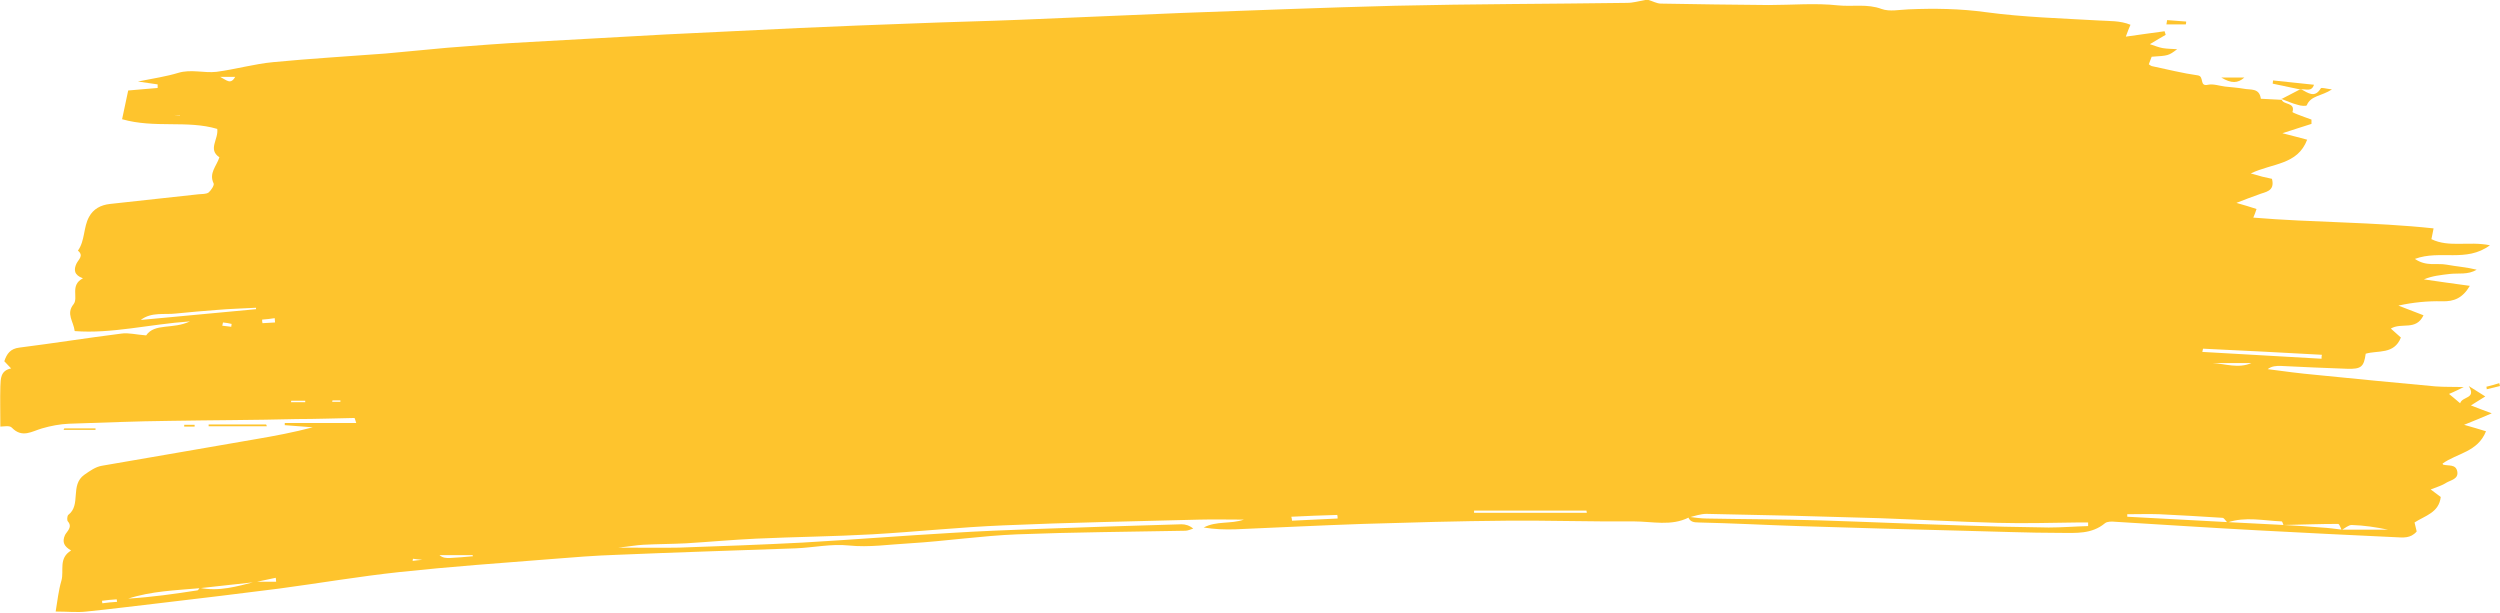 <?xml version="1.0" encoding="UTF-8" standalone="no"?><svg xmlns="http://www.w3.org/2000/svg" xmlns:xlink="http://www.w3.org/1999/xlink" fill="#000000" height="170.6" preserveAspectRatio="xMidYMid meet" version="1" viewBox="-0.1 -0.0 696.2 170.6" width="696.2" zoomAndPan="magnify"><g fill="#fec42d" id="change1_1"><path d="M687.4,107.5c1.4,0.9,2.9,1.8,4.6,2.9c-1.3,0.8-2.4,1.5-4,2.5c1.8,0.7,3.3,1.3,5.8,2.2 c-2.8,1.2-4.9,2.1-7.7,3.2c2.4,0.7,4.2,1.2,6.1,1.8c-2.3,5.8-8.1,6.1-12.1,9c0,0,0.1,0.3,0.2,0.3c1.5,0.4,3.5-0.2,3.9,1.9 c0.4,2.1-1.8,2.4-3,3.1c-1.2,0.8-2.6,1.2-4.4,1.9c1.1,0.8,2,1.5,2.8,2.1c-0.5,4.4-4.4,5.2-7.3,7.1c0.2,0.9,0.4,1.7,0.6,2.5 c-1.7,2-3.8,1.7-5.9,1.6c-12.7-0.6-25.4-1.2-38.1-1.9c-13.3-0.7-26.7-1.6-40-2.4c-0.9-0.1-2.2-0.1-2.8,0.4 c-3.7,3.1-8.1,2.7-12.3,2.7c-9.1,0-18.2-0.4-27.3-0.6c-15.3-0.4-30.6-0.8-45.9-1.3c-9.2-0.3-18.4-0.8-27.6-1c-1.5,0-2.5-0.2-3-1.6 c1.7,0.2,3.5,0.5,5.2,0.5c10.4,0.2,20.7,0.2,31.1,0.5c13.1,0.4,26.1,1,39.2,1.4c8.3,0.3,16.6,0.5,24.9,0.6c3.7,0,7.3-0.3,11-0.4 c0-0.3,0-0.7,0-1c-1.1,0-2.2,0-3.2,0c-7.3,0.1-14.7,0.3-22,0.1c-11-0.3-21.9-0.9-32.9-1.3c-16.1-0.5-32.1-0.9-48.2-1.2 c-1.6,0-3.3,0.6-4.9,1c-4.9,2.5-10.2,1.1-15.3,1.1c-11.8,0.1-23.6-0.3-35.4-0.2c-13.4,0.1-26.7,0.5-40.1,0.9 c-11.8,0.4-23.6,1-35.4,1.5c-3,0.1-5.9,0-8.9-0.5c3.6-1.9,7.5-0.9,11.2-2.2c-4.1,0-8.3-0.1-12.4,0c-18.2,0.5-36.3,0.8-54.5,1.6 c-12.2,0.5-24.4,1.8-36.6,2.5c-10.7,0.6-21.5,0.7-32.3,1.2c-6.5,0.3-13,0.9-19.5,1.3c-4,0.2-8,0.2-11.9,0.4c-2,0.1-4,0.5-7.1,0.8 c6.4,0,11.7,0.1,17,0c11.5-0.4,22.9-0.8,34.4-1.4c13.8-0.8,27.7-1.9,41.5-2.7c8-0.5,15.9-0.8,23.9-1.1c13.4-0.5,26.7-0.9,40.1-1.3 c1.1,0,2.2,0.3,3.3,1.2c-0.7,0.2-1.5,0.6-2.2,0.6c-15.6,0.3-31.2,0.4-46.8,1c-10,0.4-20,1.9-29.9,2.5c-5.7,0.3-11.3,1.2-17.1,0.6 c-4.8-0.5-9.8,0.6-14.7,0.8c-16.6,0.6-33.1,1.1-49.7,1.8c-6.2,0.2-12.4,0.7-18.6,1.2c-14,1.1-28,2.1-42,3.6 c-11.2,1.2-22.3,3.1-33.5,4.6c-10.9,1.4-21.8,2.7-32.8,4c-7,0.8-13.9,1.7-20.9,2.4c-2.6,0.3-5.3,0-8.6,0c0.5-3,0.8-5.9,1.6-8.6 c0.8-2.8-0.9-6.2,2.7-8.4c-1.9-1.1-2.6-2.3-1.7-4.3c0.5-1,2.2-2.2,0.8-3.8c-0.3-0.3-0.2-1.5,0.1-1.8c3.7-2.8,0.4-8.3,4.5-11.2 c1.6-1.1,3.1-2.2,4.9-2.5c14.3-2.5,28.6-4.9,42.8-7.4c5.3-0.9,10.6-1.9,15.9-3.3c-2.6-0.2-5.2-0.4-7.8-0.6c0-0.2,0-0.4,0-0.6 c6.5,0,13.1,0,19.9,0c-0.3-0.9-0.4-1.4-0.5-1.4c-5.4,0.1-10.7,0.3-16.1,0.3C70.8,117,59,117,47.2,117.2c-9.4,0.1-18.7,0.5-28.1,0.8 c-2.5,0.1-5.1,0.6-7.5,1.3c-2.8,0.8-5.5,2.8-8.4-0.2c-0.6-0.7-2.4-0.3-3.2-0.3c0-3.9-0.1-7.6,0-11.2c0.1-2.1,0-4.4,3-5 c-0.8-0.9-1.4-1.4-1.9-2c0.7-2.1,1.7-3.5,4.2-3.8c9.5-1.2,18.9-2.7,28.4-3.9c2-0.3,4.1,0.3,6.9,0.5c2.4-3.5,7.4-1.6,12.2-3.9 C41.4,90.3,31,93,20.7,92.2c-0.3-2.7-2.5-4.8-0.3-7.5c1.4-1.8-1.1-5.3,2.6-7.2c-2.5-0.9-2.6-2.4-1.8-4.1c0.6-1.2,2.1-2.2,0.4-3.6 c2-2.8,1.5-6.5,3.1-9.4c1.2-2.2,3.2-3.3,5.8-3.6c8.2-0.9,16.5-1.8,24.7-2.7c0.9-0.1,2.1,0,2.8-0.5c0.7-0.6,1.6-2,1.4-2.5 c-1.4-2.9,0.8-4.8,1.6-7.3c-3.3-2.2-0.2-5-0.6-7.9C52,33.4,43,35.8,33.9,33.2c0.6-2.8,1.1-5.3,1.7-8c2.7-0.2,5.4-0.5,8.2-0.7 c0-0.3,0-0.7,0-1c-1.4-0.2-2.9-0.4-5.5-0.8c4.5-0.9,7.9-1.4,11.2-2.4c3.6-1.1,7.2,0.1,10.7-0.3c5.3-0.7,10.5-2.2,15.8-2.7 c10.4-1,20.8-1.6,31.3-2.4c5.7-0.5,11.4-1.1,17.1-1.6c7.6-0.6,15.3-1.2,22.9-1.6c12.6-0.7,25.2-1.4,37.8-2.1 c12.4-0.6,24.9-1.2,37.3-1.8c10.8-0.5,21.7-0.9,32.5-1.3c9.7-0.4,19.5-0.6,29.2-1c15-0.6,30-1.3,45-1.9c19.8-0.7,39.5-1.5,59.3-2 c21.5-0.5,43.1-0.5,64.6-0.8c1.7,0,3.3-0.5,5-0.8c0.3,0,0.6,0,1,0c1.1,0.3,2.3,1,3.4,1c10,0.2,20.1,0.3,30.1,0.4 c6.4,0,13-0.6,19.3,0.1c4,0.4,8.1-0.5,12.1,1c2.2,0.8,5,0.2,7.5,0.1c7.2-0.3,14.4-0.2,21.6,0.8c10.4,1.4,20.9,1.7,31.3,2.3 c3,0.2,6,0,8.9,1.2c-0.4,0.9-0.8,1.9-1.3,3.3c3.9-0.6,7.4-1,10.8-1.5c0.1,0.3,0.2,0.6,0.3,1c-1.3,0.7-2.5,1.5-4.4,2.6 c1.5,0.5,2.5,0.9,3.6,1.1c1.2,0.2,2.5,0.2,4,0.3c-2.4,1.8-2.4,1.8-7.1,2.1c-0.3,0.7-0.5,1.4-0.8,2.1c0.3,0.2,0.5,0.4,0.8,0.5 c4.3,0.9,8.6,2,12.9,2.6c1.8,0.3,0.3,3.2,2.8,2.6c1.5-0.3,3.1,0.3,4.7,0.5c1.7,0.2,3.5,0.3,5.2,0.6c1.9,0.4,4.4-0.3,4.8,2.8 c2,0.1,3.9,0.2,5.9,0.3l-0.1-0.1c0.4,1.6,3.9,0.7,3,3.5c0,0.1,1,0.5,1.5,0.7c1.2,0.5,2.5,0.9,3.8,1.4c0,0.4,0,0.8,0,1.2 c-2.4,0.8-4.8,1.5-8.1,2.6c2.9,0.7,4.9,1.3,6.9,1.8c-2.7,7.1-9.7,6.5-15.7,9.4c1.6,0.4,2.4,0.7,3.2,0.9c0.9,0.2,1.8,0.4,2.7,0.6 c0.9,3.6-1.9,3.6-3.8,4.4c-1.9,0.7-3.9,1.4-6.1,2.3c2.1,0.6,3.8,1.1,5.6,1.7c-0.3,0.9-0.5,1.5-0.9,2.4c16.7,1.4,33.4,1.2,50.2,3 c-0.2,1.2-0.4,1.9-0.6,3c4.9,2.4,10.4,0.5,16.3,1.7c-6.6,4.9-13.9,1.2-20.9,3.8c3.2,2.2,6.1,1.1,8.8,1.6c2.7,0.5,5.6,0.7,8.4,1.4 c-2.4,1.5-5.1,0.9-7.6,1.2c-2.4,0.3-4.7,0.5-7.1,1.5c4.1,0.6,8.3,1.2,12.8,1.8c-2,3.4-4.4,4.4-7.7,4.3c-4.1-0.1-8.1,0.3-12.2,1.2 c2.3,0.9,4.6,1.8,7,2.7c-2.1,4.4-6.1,1.9-9.1,3.7c0.9,0.8,1.9,1.7,2.8,2.5c-1.9,4.8-6.4,3.5-9.8,4.5c-0.5,3.7-1.3,4.3-5.1,4.2 c-6.2-0.2-12.4-0.5-18.6-0.8c-1.2,0-2.4,0-3.6,0.9c4.5,0.6,9,1.2,13.5,1.6c11.1,1.1,22.1,2.2,33.2,3.2c2.6,0.2,5.3,0.1,7.9,0.2 c-1.3,0.6-2.6,1.3-4.1,1.9c1,0.8,1.9,1.6,3.1,2.6C685.6,110.3,689.6,111.1,687.4,107.5z M652.1,147.5c4.3,0,8.6,0,12.8,0 c-3.4-0.7-6.7-1.2-10.1-1.3c-0.9,0-1.9,0.9-2.8,1.4c-0.3-0.6-0.6-1.7-1-1.7c-5.1,0-10.1,0.2-15.2,0.3c-0.2-0.4-0.3-1-0.5-1 c-5-0.2-10.1-1.4-15.1,0.3c-0.5-0.4-0.9-1.3-1.4-1.3c-5.9-0.4-11.7-0.7-17.6-1c-3-0.1-5.9,0-8.9,0c0,0.2,0,0.5,0,0.7 c9.3,0.5,18.6,1,28,1.5c5.2,0.3,10.4,0.5,15.6,0.8c3.5,0.2,7,0.4,10.5,0.7C648.4,147,650.3,147.3,652.1,147.5z M71,162.1 c-5.2,0.6-10.4,1.1-15.5,1.7c-6.7,0.6-13.4,0.8-19.9,2.9c6.5-0.4,12.9-1.3,19.3-2.3c0.2,0,0.4-0.5,0.6-0.7 c5.4,1.1,10.4-0.4,15.5-1.7c1.9,0,3.9,0,5.8,0c0-0.4-0.1-0.7-0.1-1.1C74.7,161.3,72.9,161.7,71,162.1z M613.4,97.1 c-0.1,0.3-0.1,0.6-0.2,0.9c11.1,0.6,22.1,1.3,33.2,1.9c0-0.4,0-0.7,0.1-1.1C635.5,98.2,624.4,97.6,613.4,97.1z M71.2,86.1 c0-0.1,0-0.2,0-0.4c-3.6,0.2-7.2,0.3-10.8,0.6c-3.8,0.3-7.6,0.6-11.4,1c-3.3,0.4-6.9-0.5-9.9,1.8C49.8,88.1,60.5,87.1,71.2,86.1z M441.8,142.8c0-0.2-0.1-0.4-0.1-0.6c-10.4,0-20.9,0-31.3,0c0,0.2,0,0.4,0,0.6C420.9,142.8,431.3,142.8,441.8,142.8z M359.5,143.9 c0.1,0.4,0.2,0.7,0.2,1.1c4.2-0.2,8.4-0.4,12.7-0.6c0-0.3,0-0.7-0.1-1C368.1,143.5,363.8,143.7,359.5,143.9z M626.9,101.1 c-3.6,0-7.3,0-10.9,0C619.6,101.3,623.2,102.7,626.9,101.1z M131.6,154.9c0-0.1-0.1-0.2-0.1-0.3c-3.1,0-6.2,0-9.2,0 c0.9,0.8,1.9,0.8,2.8,0.8C127.2,155.3,129.4,155.1,131.6,154.9z M61.2,21.4c1.8,0.9,2.9,2.3,4.2,0C64,21.4,62.8,21.4,61.2,21.4z M72.9,89c0,0.3,0,0.7,0.1,1c1.2-0.1,2.3-0.1,3.5-0.2c0-0.4-0.1-0.8-0.1-1.2C75.3,88.8,74.1,88.9,72.9,89z M32.5,167.6 c0-0.2-0.1-0.5-0.1-0.7c-1.4,0.1-2.7,0.2-4.1,0.4c0,0.2,0.1,0.5,0.1,0.7C29.8,167.8,31.1,167.7,32.5,167.6z M353.1,145.4 c0,0,0.1,0,0.1,0c-0.6,0-1.2,0-1.8,0c0,0,0,0,0,0C352,145.4,352.5,145.4,353.1,145.4z M81,111.6c0,0.1,0,0.3-0.1,0.4 c1.3,0,2.6,0,4,0c0-0.1,0-0.3,0-0.4C83.6,111.6,82.3,111.6,81,111.6z M114.9,155.6c0,0.2-0.1,0.4-0.1,0.6c0.8-0.1,1.5-0.2,2.7-0.3 C116.3,155.8,115.6,155.7,114.9,155.6z M92.5,111.5c0,0.1-0.1,0.3-0.1,0.4c0.8,0,1.5,0,2.3,0c0-0.1,0-0.3,0-0.4 C94,111.5,93.3,111.5,92.5,111.5z M62,89.8c-0.1,0.3-0.1,0.6-0.2,0.9c0.8,0.1,1.7,0.2,2.5,0.3c0-0.3,0.1-0.5,0.1-0.8 C63.7,90,62.8,89.9,62,89.8z M48.4,32C48.4,32,48.4,32.1,48.4,32c0.5,0.1,1.1,0.2,1.6,0.2c0,0,0,0,0-0.1C49.5,32.1,49,32.1,48.4,32 z"/><path d="M635.2,27.6c1.7-0.9,3.5-1.8,5.2-2.7c0,0,0.4,0,0.4,0c1.9,1,3.7,2.5,5.4-0.3c0.2-0.3,1.4,0.1,3.1,0.3 c-2.9,1.9-5.9,1.7-7,4.4c-0.1,0.3-1.7,0.2-2.5-0.1c-1.6-0.4-3.1-1.1-4.7-1.7C635.1,27.5,635.2,27.6,635.2,27.6z"/><path d="M640.8,24.9c0,0-0.4,0-0.4,0c-2.5-0.5-5.1-1.1-7.6-1.6c0-0.3,0.1-0.6,0.1-0.9c3.7,0.4,7.4,0.8,11.4,1.2 C643.6,25.7,642,24.7,640.8,24.9z"/><path d="M74.2,118.7c-5.4,0-10.8,0-16.2,0c0-0.2,0-0.3,0-0.5c5.3,0,10.7,0,16,0C74.1,118.4,74.2,118.6,74.2,118.7z"/><path d="M17.8,119.3c2.9,0,5.8,0,8.7,0c0,0.1,0,0.3,0,0.4c-3,0-5.9,0-8.9,0C17.7,119.5,17.8,119.4,17.8,119.3z"/><path d="M618.5,21.6c2.8,0,4.6,0,6.4,0C623.1,23.2,621.3,23.3,618.5,21.6z"/><path d="M603.4,5.6c1.8,0.1,3.5,0.3,5.3,0.4c0,0.3,0,0.5-0.1,0.8c-1.8,0-3.6,0-5.4,0C603.3,6.4,603.3,6,603.4,5.6z"/><path d="M692.3,107.7c1.2-0.3,2.4-0.6,3.6-1c0.1,0.3,0.1,0.6,0.2,0.8c-1.2,0.3-2.4,0.6-3.7,0.9 C692.4,108.2,692.4,107.9,692.3,107.7z"/><path d="M51.2,118.3c1,0,1.9,0,2.9,0c0,0.2,0,0.3,0,0.5c-1,0-1.9,0-2.9,0C51.2,118.6,51.2,118.5,51.2,118.3z"/></g></svg>